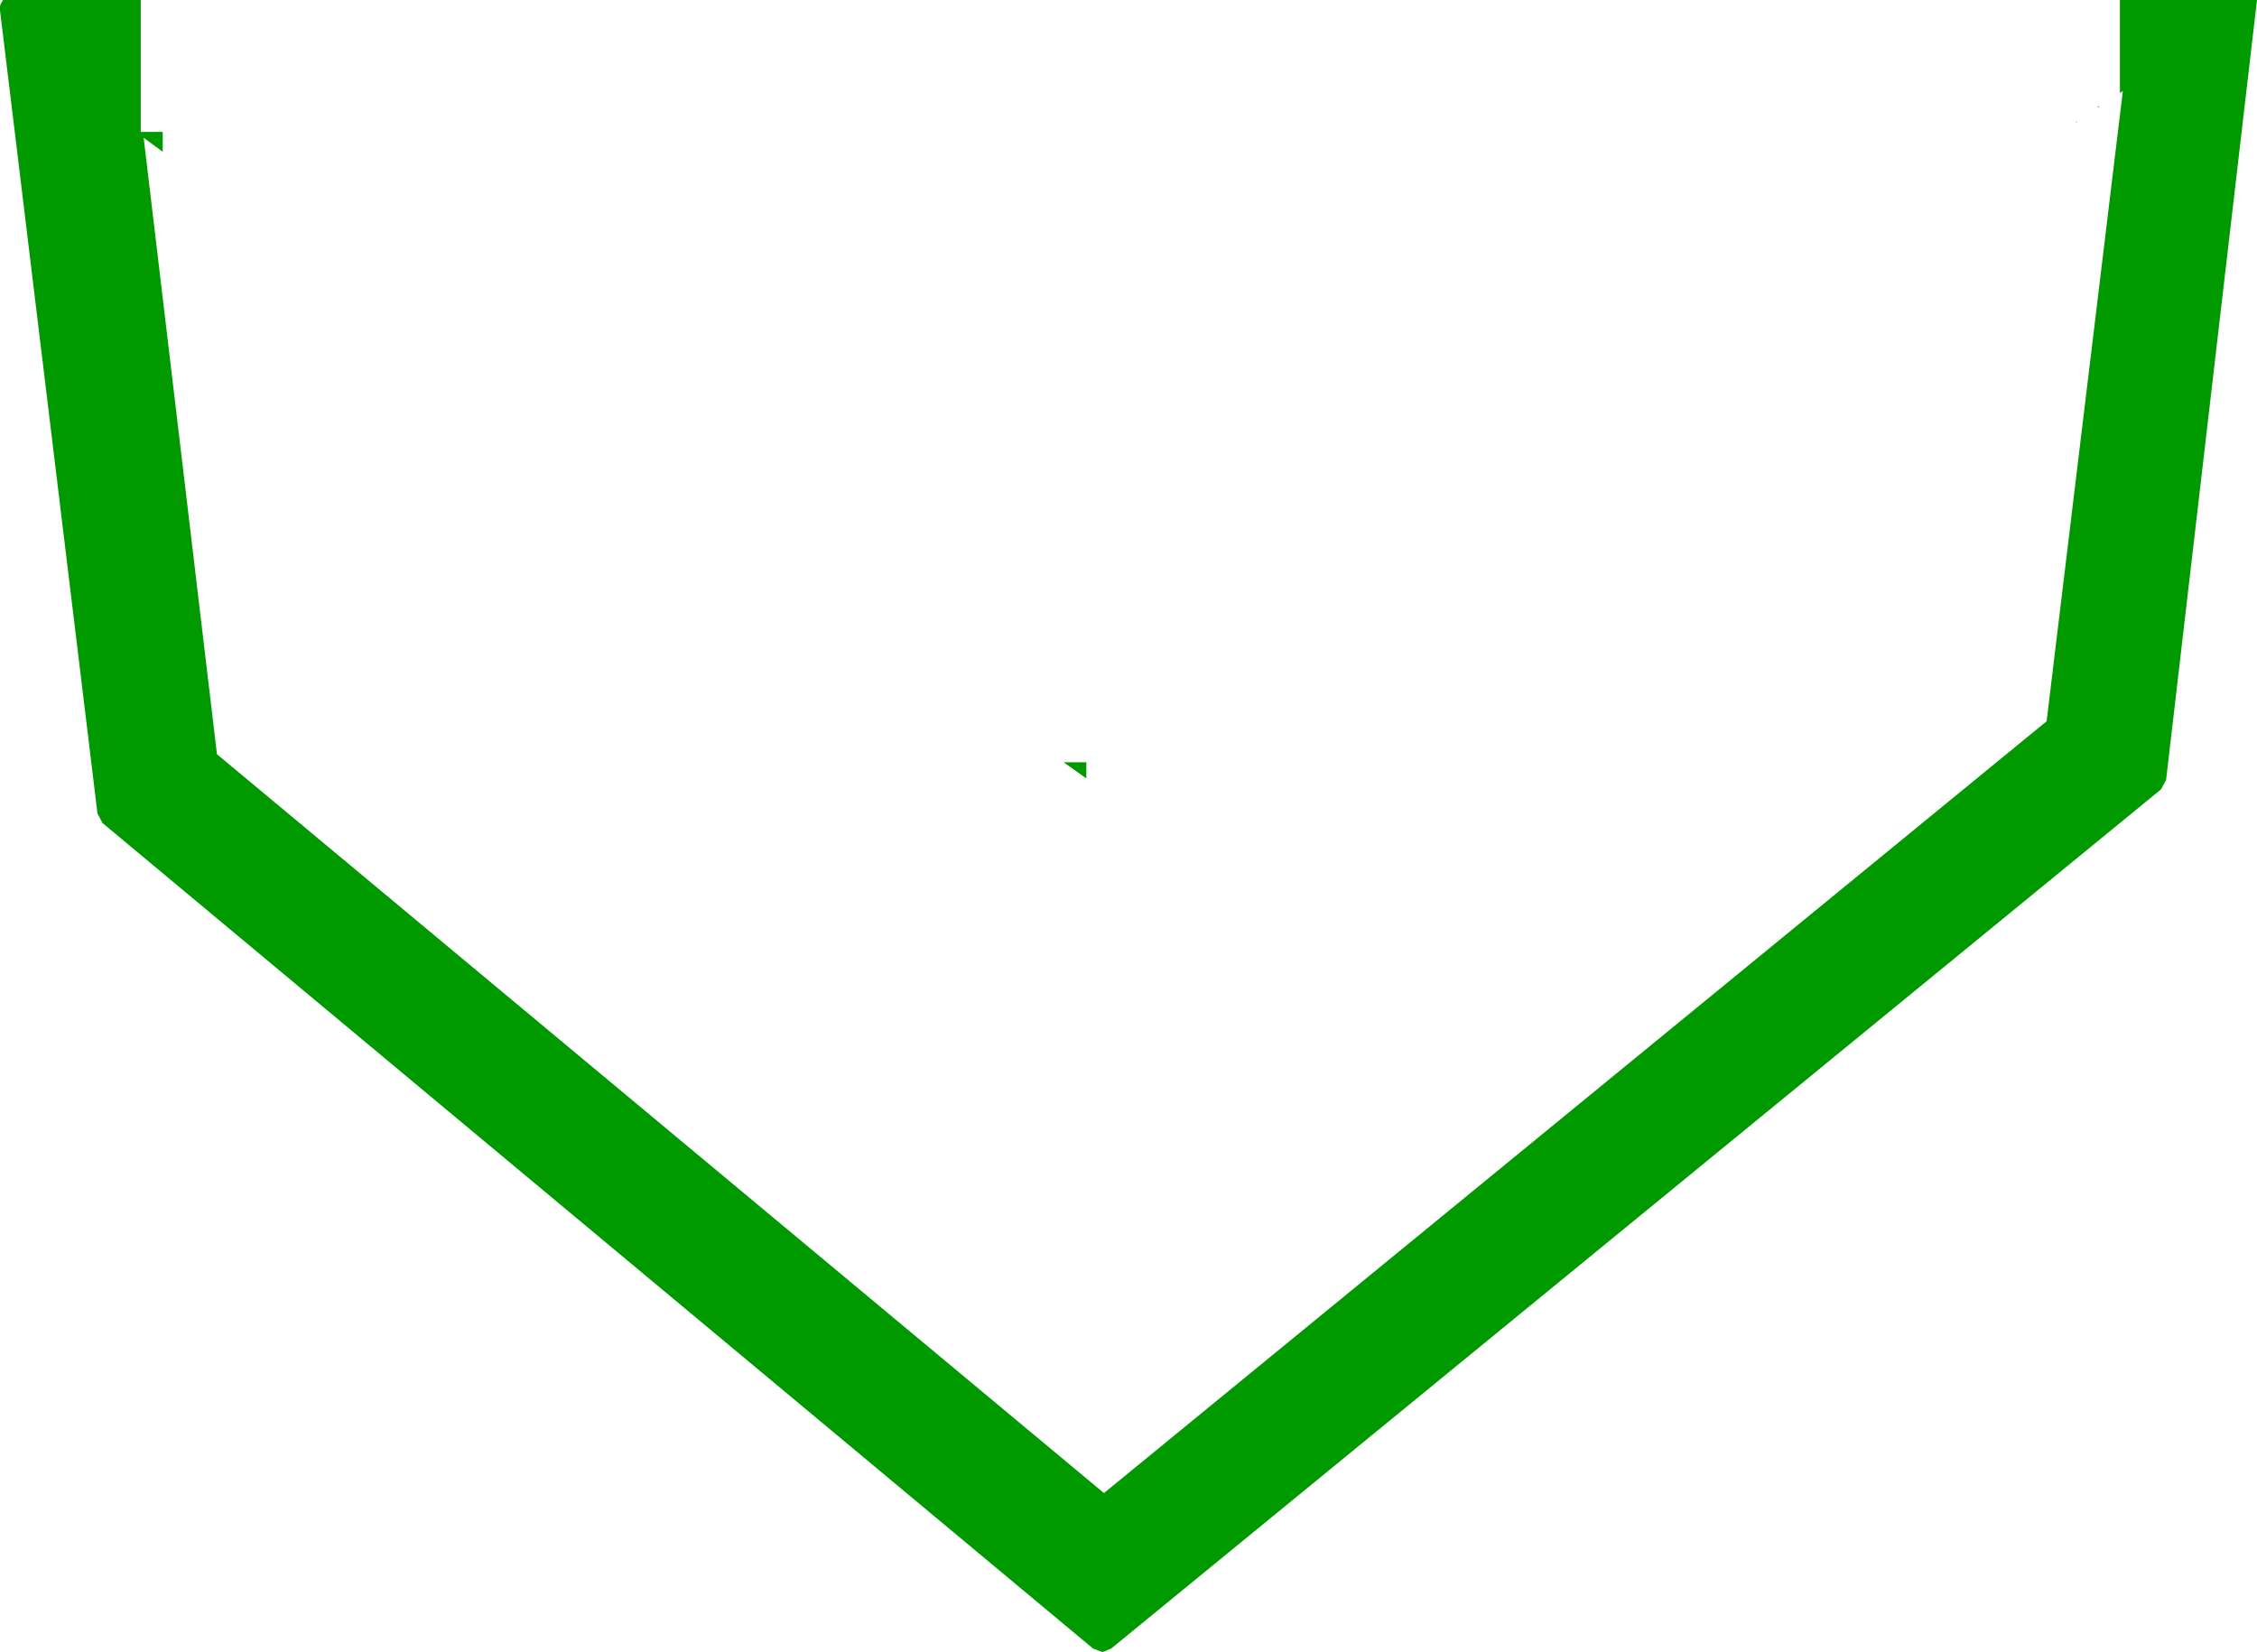 <?xml version="1.0" encoding="UTF-8" standalone="no"?>
<svg xmlns:xlink="http://www.w3.org/1999/xlink" height="112.7px" width="153.95px" xmlns="http://www.w3.org/2000/svg">
  <g transform="matrix(1.0, 0.0, 0.0, 1.0, -295.4, -240.0)">
    <path d="M440.0 240.0 L449.35 240.0 443.15 293.2 442.8 293.85 371.2 352.45 370.6 352.7 369.95 352.45 302.4 296.15 302.05 295.5 295.4 240.7 Q295.35 240.35 295.55 240.1 L295.6 240.0 305.0 240.0 305.0 249.0 306.5 249.0 306.5 250.35 305.2 249.4 310.2 291.45 370.7 341.85 435.0 289.2 440.2 246.2 440.0 246.35 440.0 245.0 440.0 240.0 M437.0 248.35 L437.0 248.3 437.1 248.3 437.0 248.35 M438.5 247.35 L438.5 247.25 438.6 247.25 438.5 247.35 M369.5 293.1 L367.95 292.0 369.5 292.0 369.5 293.1" fill="#009900" fill-rule="evenodd" stroke="none"/>
  </g>
</svg>
